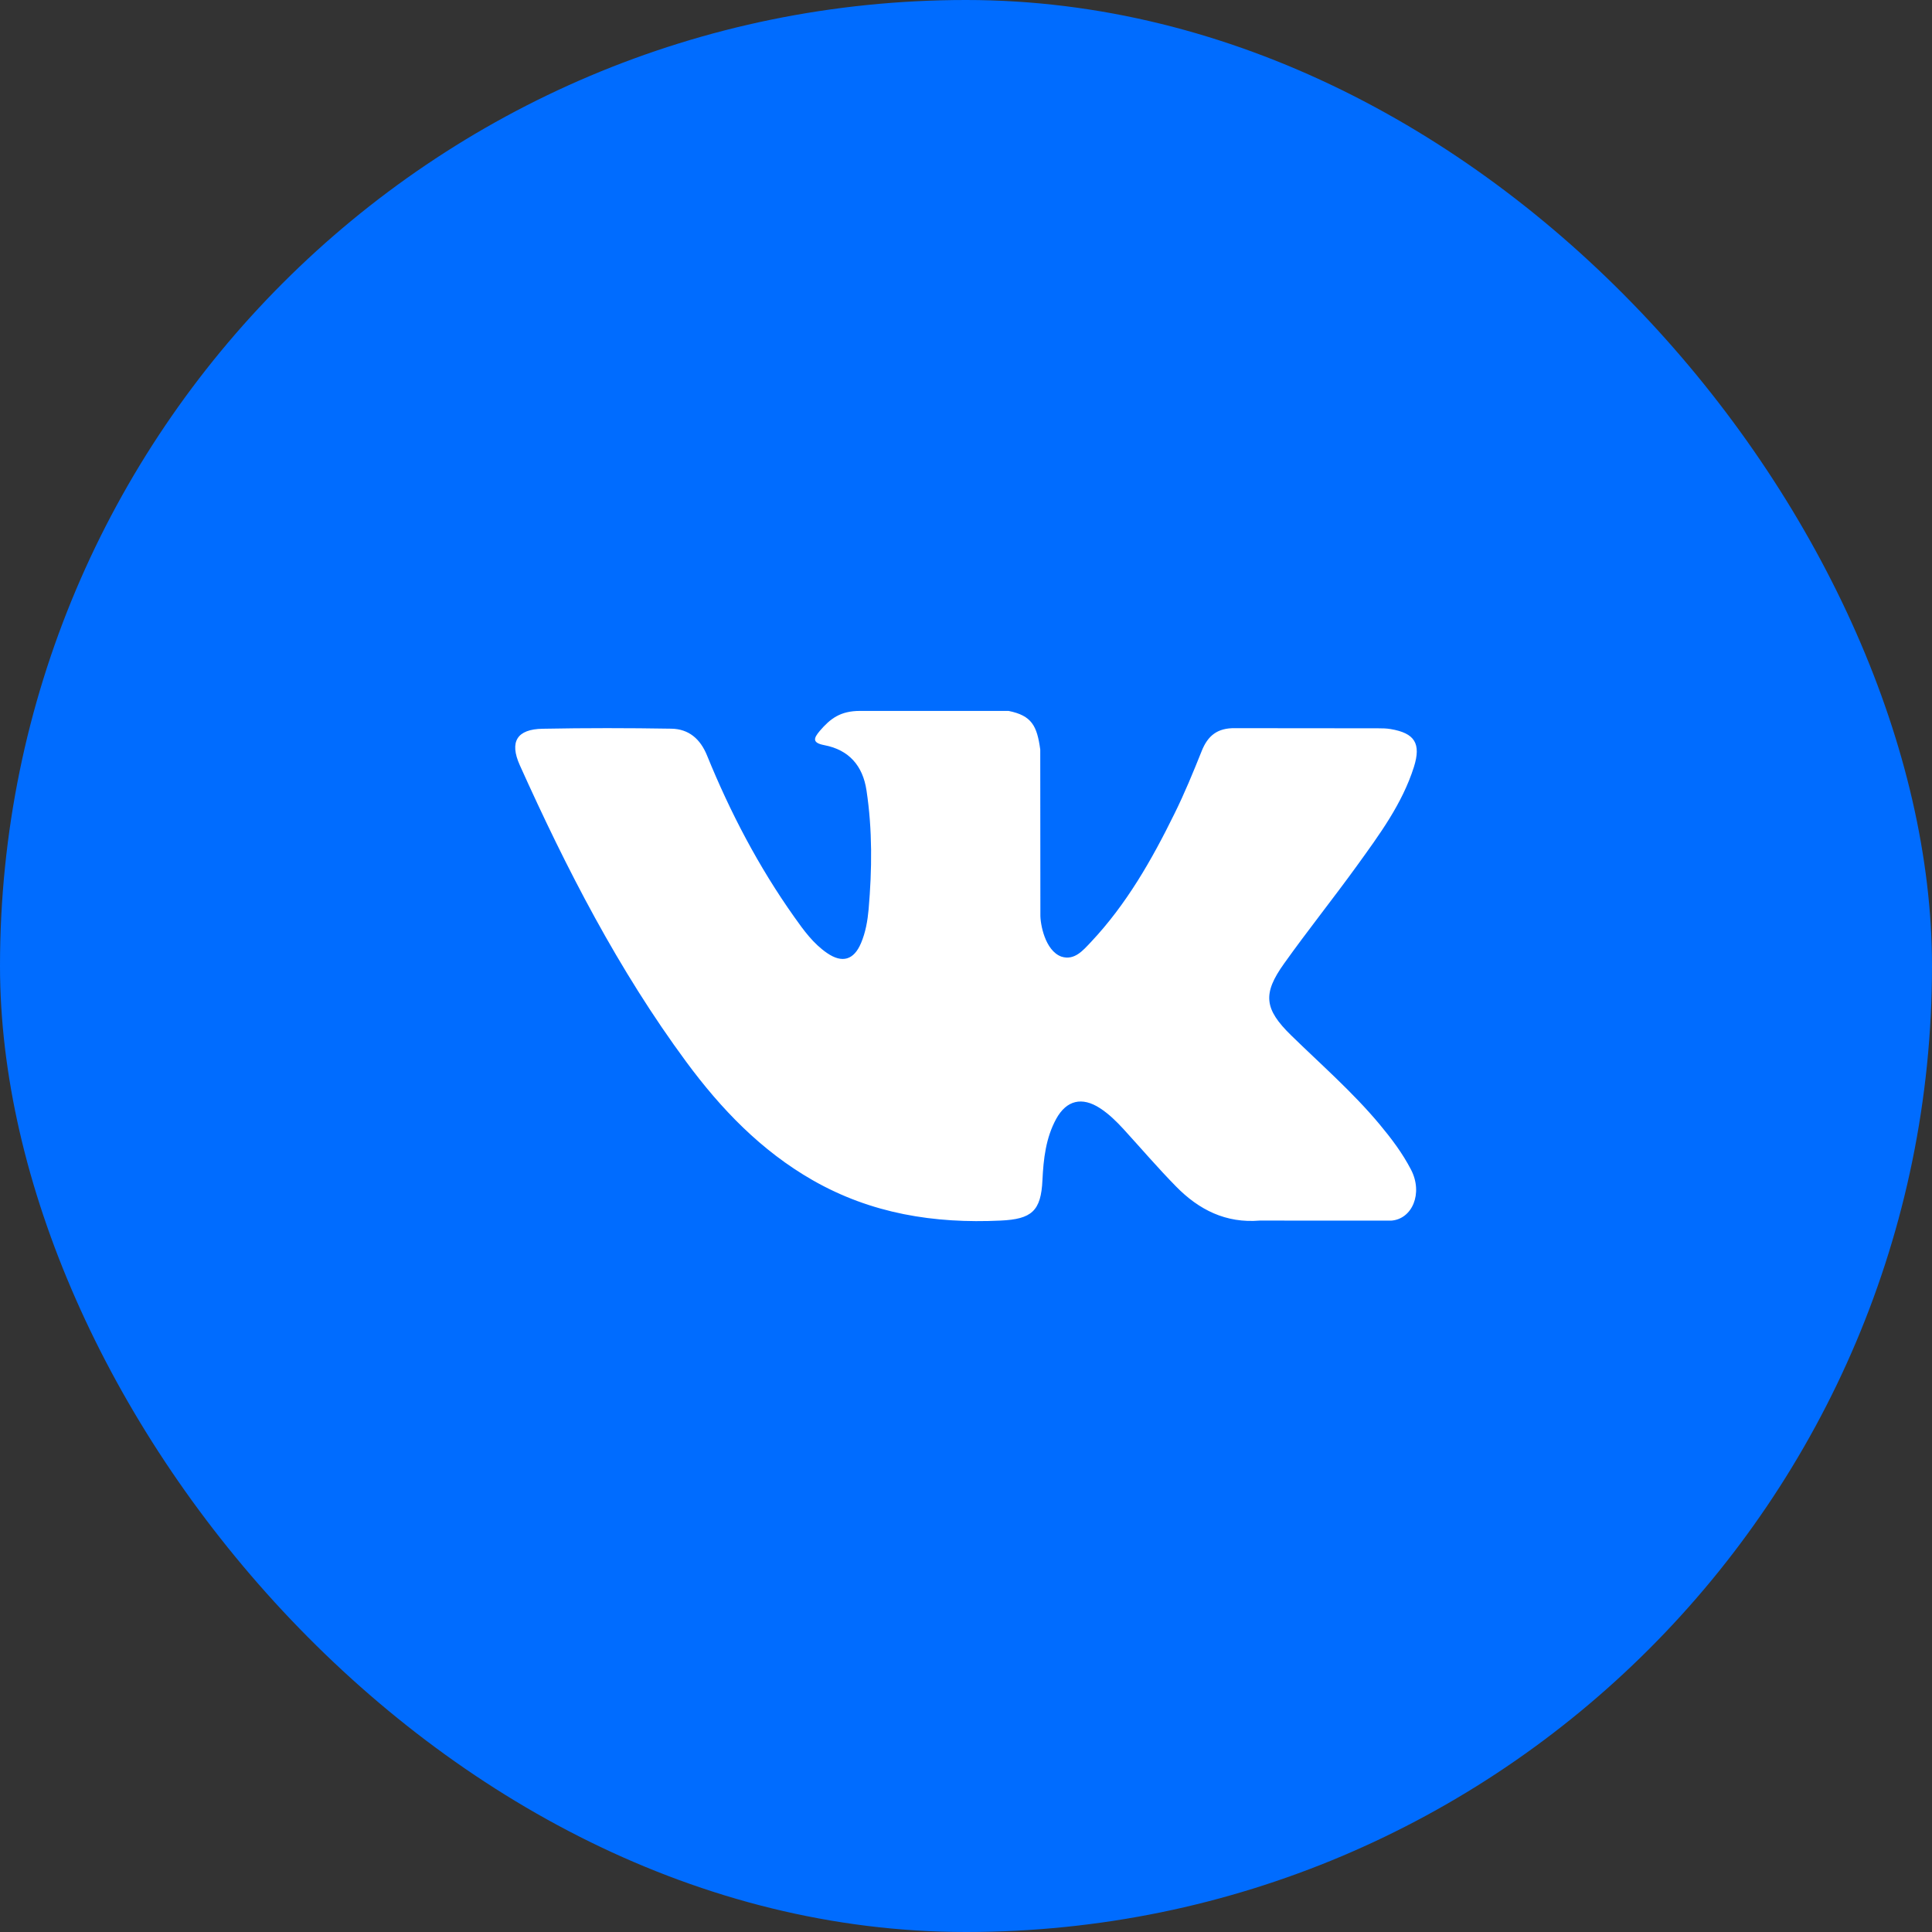 <?xml version="1.0" encoding="UTF-8"?> <svg xmlns="http://www.w3.org/2000/svg" width="30" height="30" viewBox="0 0 30 30" fill="none"><rect x="0" y="0" width="30" height="30" fill="#333333" stroke="none"/> <rect width="30" height="30" rx="15" fill="#006CFF"></rect> <path fill-rule="evenodd" clip-rule="evenodd" d="M20.049 16.077C20.513 16.53 21.003 16.957 21.42 17.456C21.604 17.677 21.778 17.906 21.911 18.164C22.1 18.53 21.929 18.932 21.601 18.954L19.561 18.953C19.035 18.997 18.616 18.785 18.263 18.425C17.981 18.138 17.719 17.832 17.448 17.535C17.336 17.413 17.22 17.299 17.081 17.208C16.802 17.027 16.561 17.083 16.401 17.373C16.239 17.669 16.203 17.996 16.187 18.325C16.165 18.805 16.02 18.931 15.537 18.953C14.506 19.002 13.528 18.846 12.619 18.326C11.817 17.867 11.196 17.22 10.655 16.487C9.602 15.06 8.796 13.492 8.071 11.881C7.908 11.517 8.027 11.322 8.428 11.316C9.093 11.303 9.758 11.304 10.424 11.315C10.695 11.319 10.874 11.474 10.978 11.729C11.338 12.614 11.779 13.457 12.332 14.237C12.479 14.445 12.629 14.653 12.843 14.799C13.079 14.961 13.259 14.907 13.37 14.644C13.441 14.477 13.472 14.297 13.488 14.118C13.541 13.502 13.548 12.888 13.455 12.274C13.398 11.891 13.183 11.644 12.801 11.571C12.606 11.534 12.635 11.462 12.729 11.35C12.893 11.159 13.047 11.039 13.355 11.039H15.66C16.023 11.111 16.103 11.274 16.153 11.639L16.155 14.199C16.151 14.341 16.225 14.76 16.48 14.854C16.684 14.92 16.818 14.757 16.94 14.628C17.492 14.042 17.886 13.35 18.238 12.633C18.394 12.318 18.528 11.991 18.659 11.664C18.755 11.421 18.906 11.302 19.18 11.307L21.398 11.309C21.464 11.309 21.53 11.31 21.594 11.321C21.968 11.384 22.07 11.545 21.955 11.91C21.773 12.483 21.419 12.96 21.073 13.44C20.703 13.952 20.307 14.446 19.94 14.961C19.603 15.431 19.63 15.668 20.049 16.077Z" fill="white"></path> </svg> 